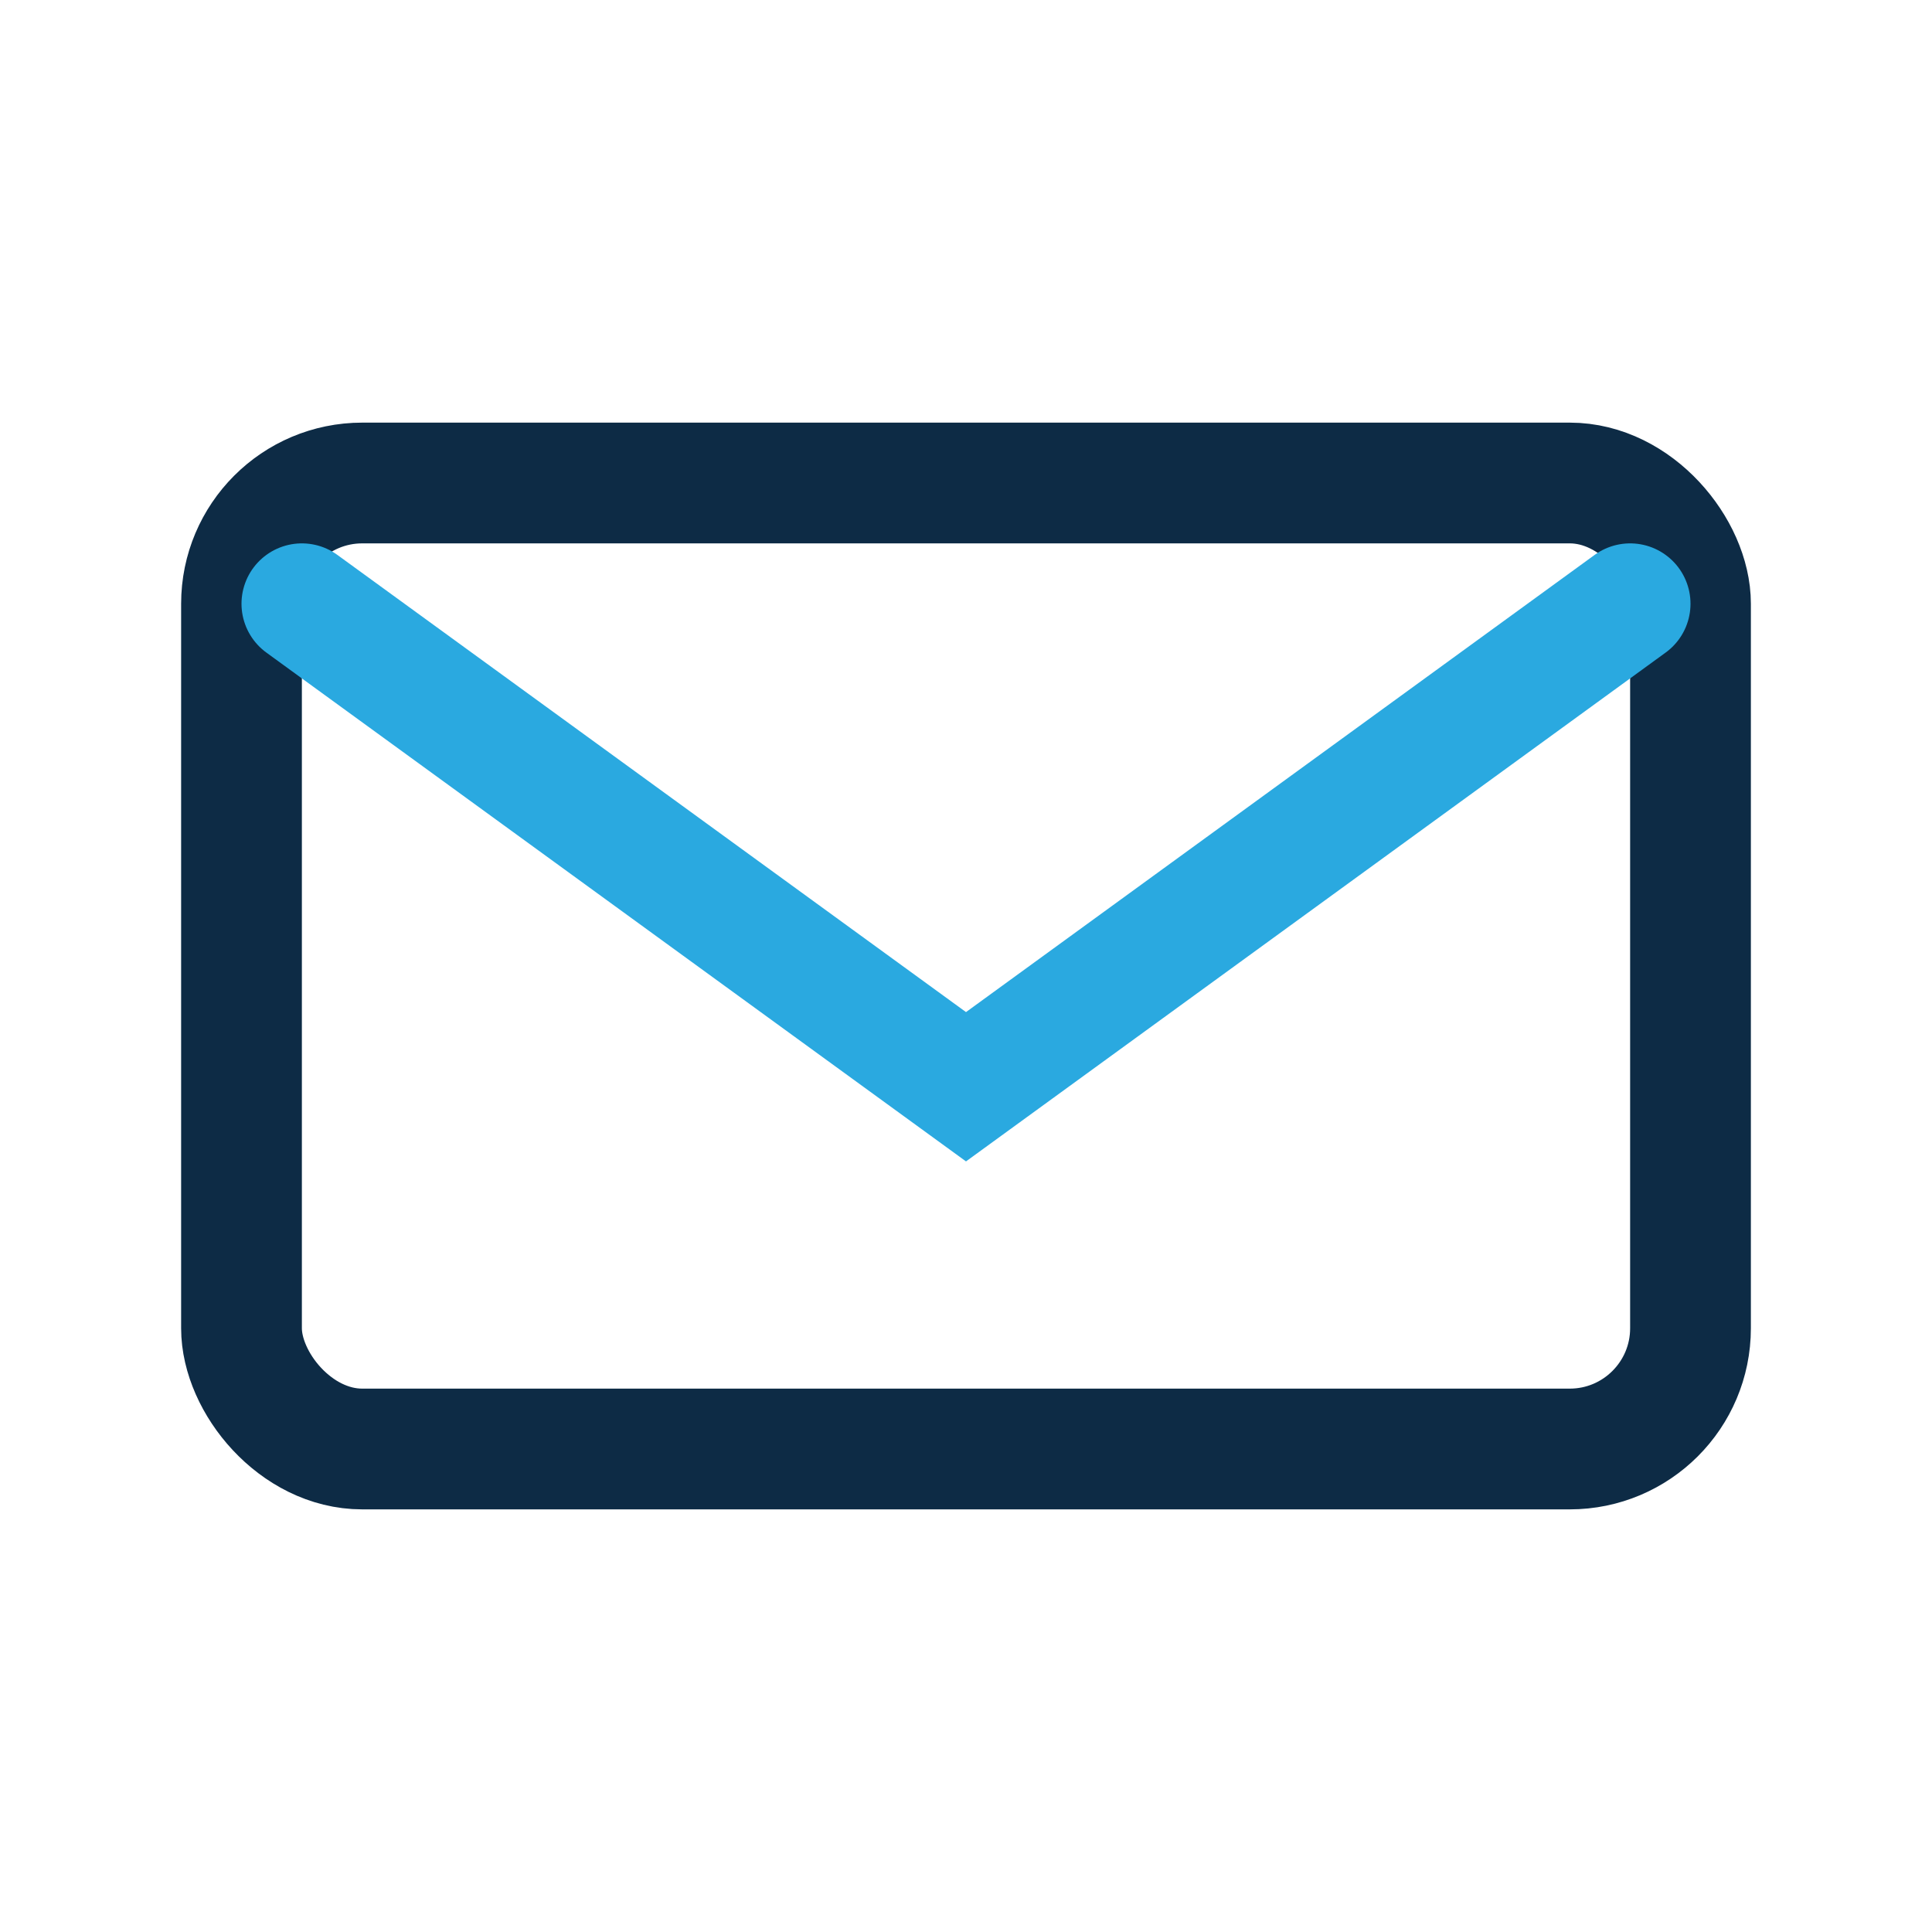 <?xml version="1.0" encoding="UTF-8"?>
<svg xmlns="http://www.w3.org/2000/svg" width="32" height="32" viewBox="0 0 32 32"><rect x="4" y="8" width="24" height="16" rx="2" fill="none" stroke="#0D2B45" stroke-width="2"/><path d="M5 10l11 8 11-8" fill="none" stroke="#2AA9E0" stroke-width="2" stroke-linecap="round"/></svg>